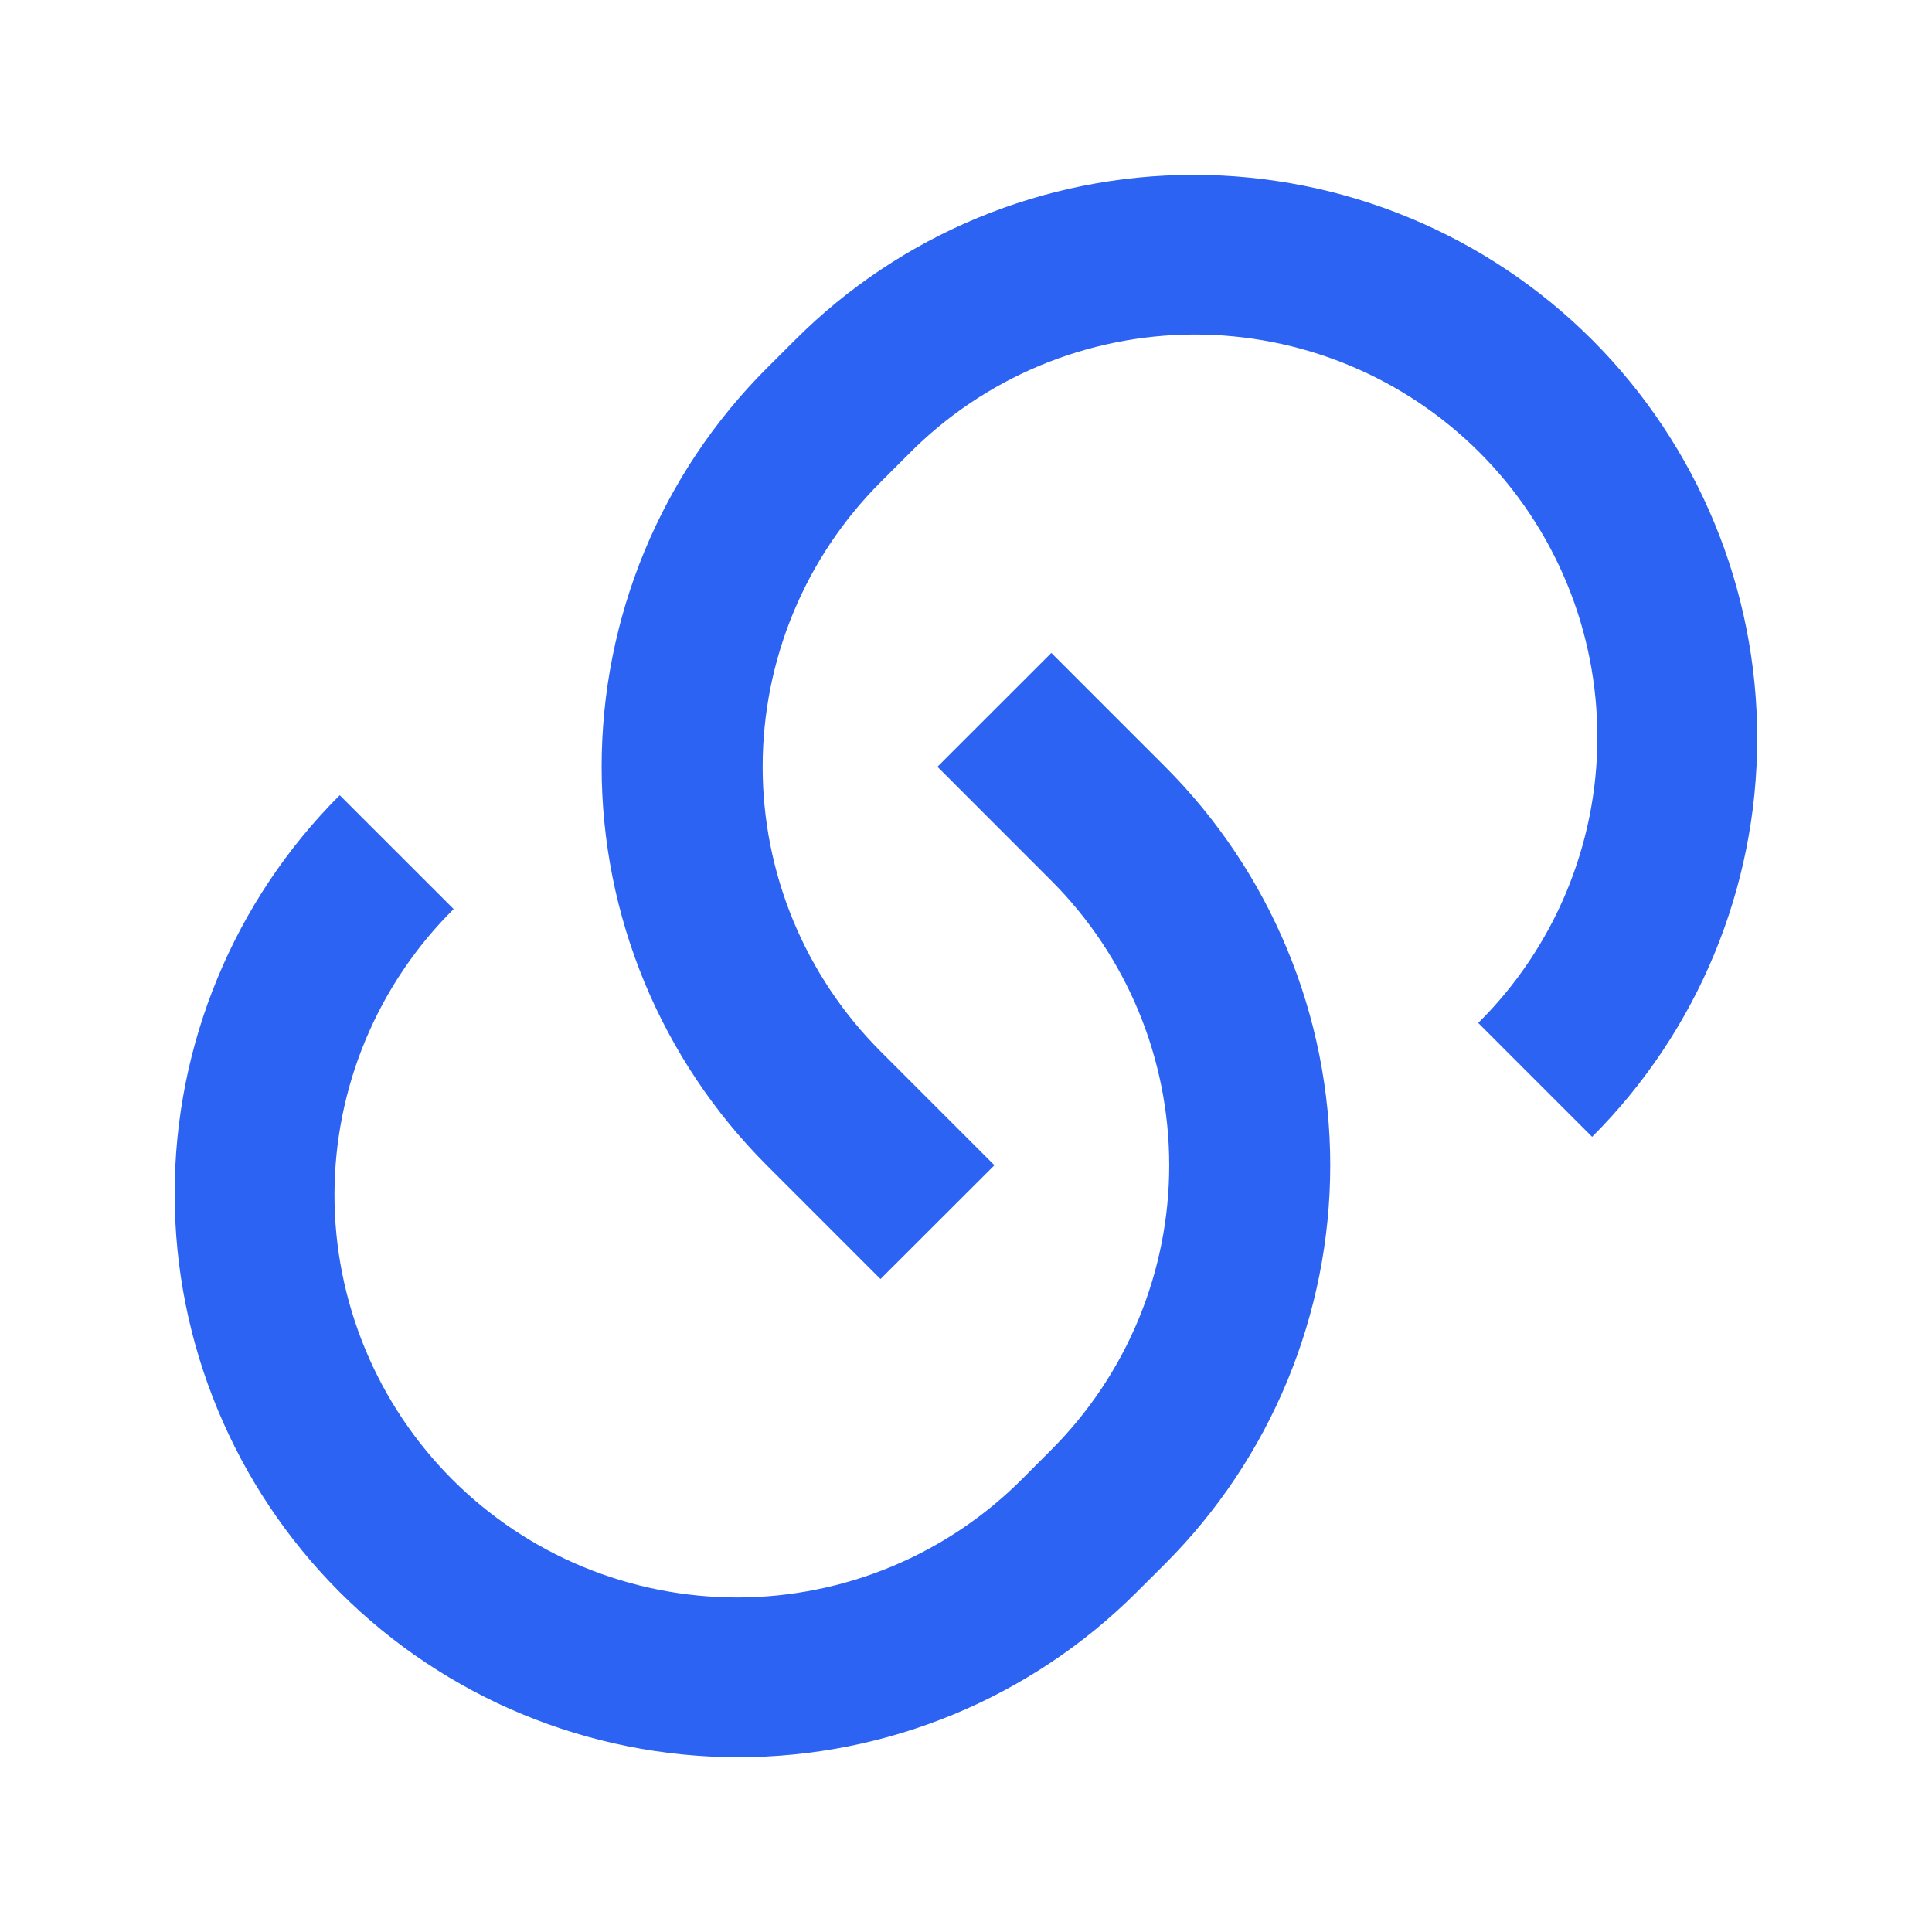 <svg width="32" height="32" viewBox="0 0 32 32" fill="none" xmlns="http://www.w3.org/2000/svg">
<path d="M17.412 10.813L19.299 12.7C20.166 13.567 20.853 14.596 21.322 15.728C21.791 16.86 22.033 18.074 22.033 19.3C22.033 20.526 21.791 21.739 21.322 22.872C20.853 24.004 20.166 25.033 19.299 25.9L18.827 26.371C17.076 28.121 14.702 29.105 12.227 29.105C9.751 29.105 7.377 28.121 5.627 26.371C3.876 24.62 2.893 22.246 2.893 19.771C2.893 17.295 3.876 14.921 5.627 13.171L7.514 15.057C6.89 15.675 6.395 16.41 6.056 17.221C5.717 18.03 5.542 18.899 5.54 19.777C5.538 20.655 5.71 21.525 6.045 22.336C6.38 23.148 6.872 23.885 7.493 24.506C8.114 25.127 8.851 25.619 9.662 25.954C10.474 26.289 11.344 26.46 12.222 26.459C13.099 26.457 13.968 26.281 14.778 25.943C15.588 25.604 16.323 25.109 16.942 24.485L17.413 24.013C18.663 22.763 19.366 21.068 19.366 19.3C19.366 17.532 18.663 15.837 17.413 14.587L15.527 12.7L17.413 10.815L17.412 10.813ZM26.369 18.828L24.484 16.943C25.108 16.325 25.603 15.589 25.942 14.779C26.28 13.969 26.456 13.101 26.457 12.223C26.459 11.345 26.288 10.475 25.953 9.664C25.618 8.852 25.126 8.115 24.505 7.494C23.884 6.873 23.147 6.381 22.335 6.046C21.524 5.711 20.654 5.539 19.776 5.541C18.898 5.543 18.029 5.719 17.219 6.057C16.409 6.396 15.674 6.891 15.056 7.515L14.584 7.987C13.334 9.237 12.632 10.932 12.632 12.7C12.632 14.468 13.334 16.163 14.584 17.413L16.471 19.3L14.584 21.185L12.699 19.3C11.832 18.433 11.145 17.404 10.675 16.272C10.206 15.139 9.965 13.926 9.965 12.7C9.965 11.474 10.206 10.261 10.675 9.128C11.145 7.996 11.832 6.967 12.699 6.1L13.171 5.629C14.921 3.879 17.295 2.896 19.771 2.896C22.246 2.896 24.62 3.879 26.371 5.629C28.121 7.38 29.105 9.754 29.105 12.229C29.105 14.705 28.121 17.079 26.371 18.829L26.369 18.828Z" fill="#2C63F2"/>
</svg>

